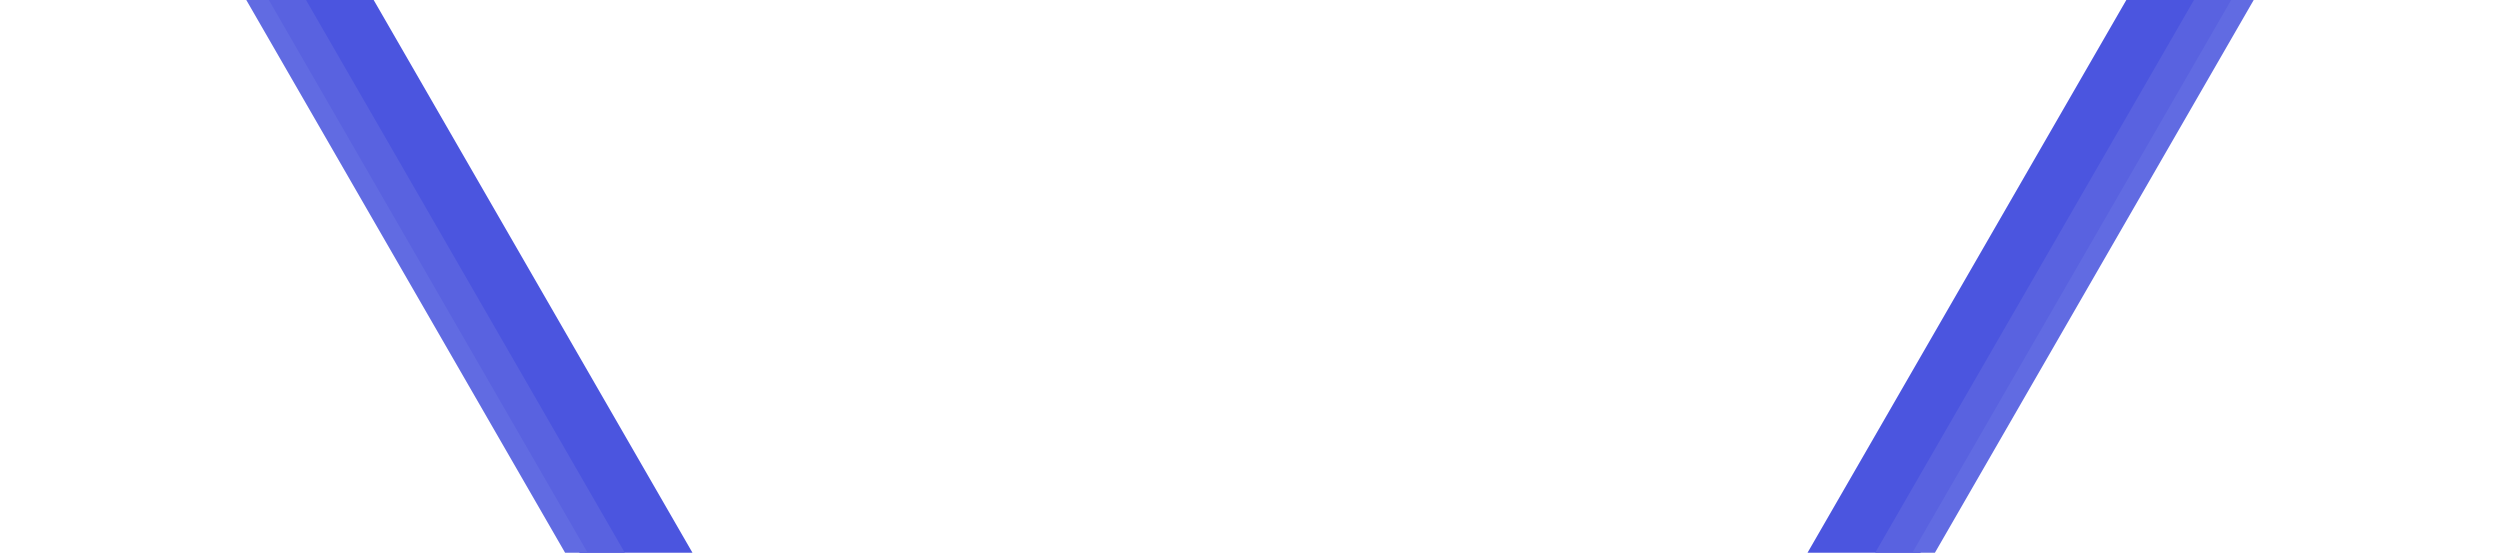 <svg width="1280" height="283" fill="none" xmlns="http://www.w3.org/2000/svg"><path d="M-168.024-573H1448.02L640 827.962-168.024-573z" stroke="#4B55DF" stroke-width="50"/><path d="M-193.991-588H1473.99L640 857.986-193.991-588z" stroke="#5962E0" stroke-width="20"/><path d="M-202.648-580H1482.65L640 880.993-202.648-580z" stroke="#616BE2" stroke-width="10"/></svg>